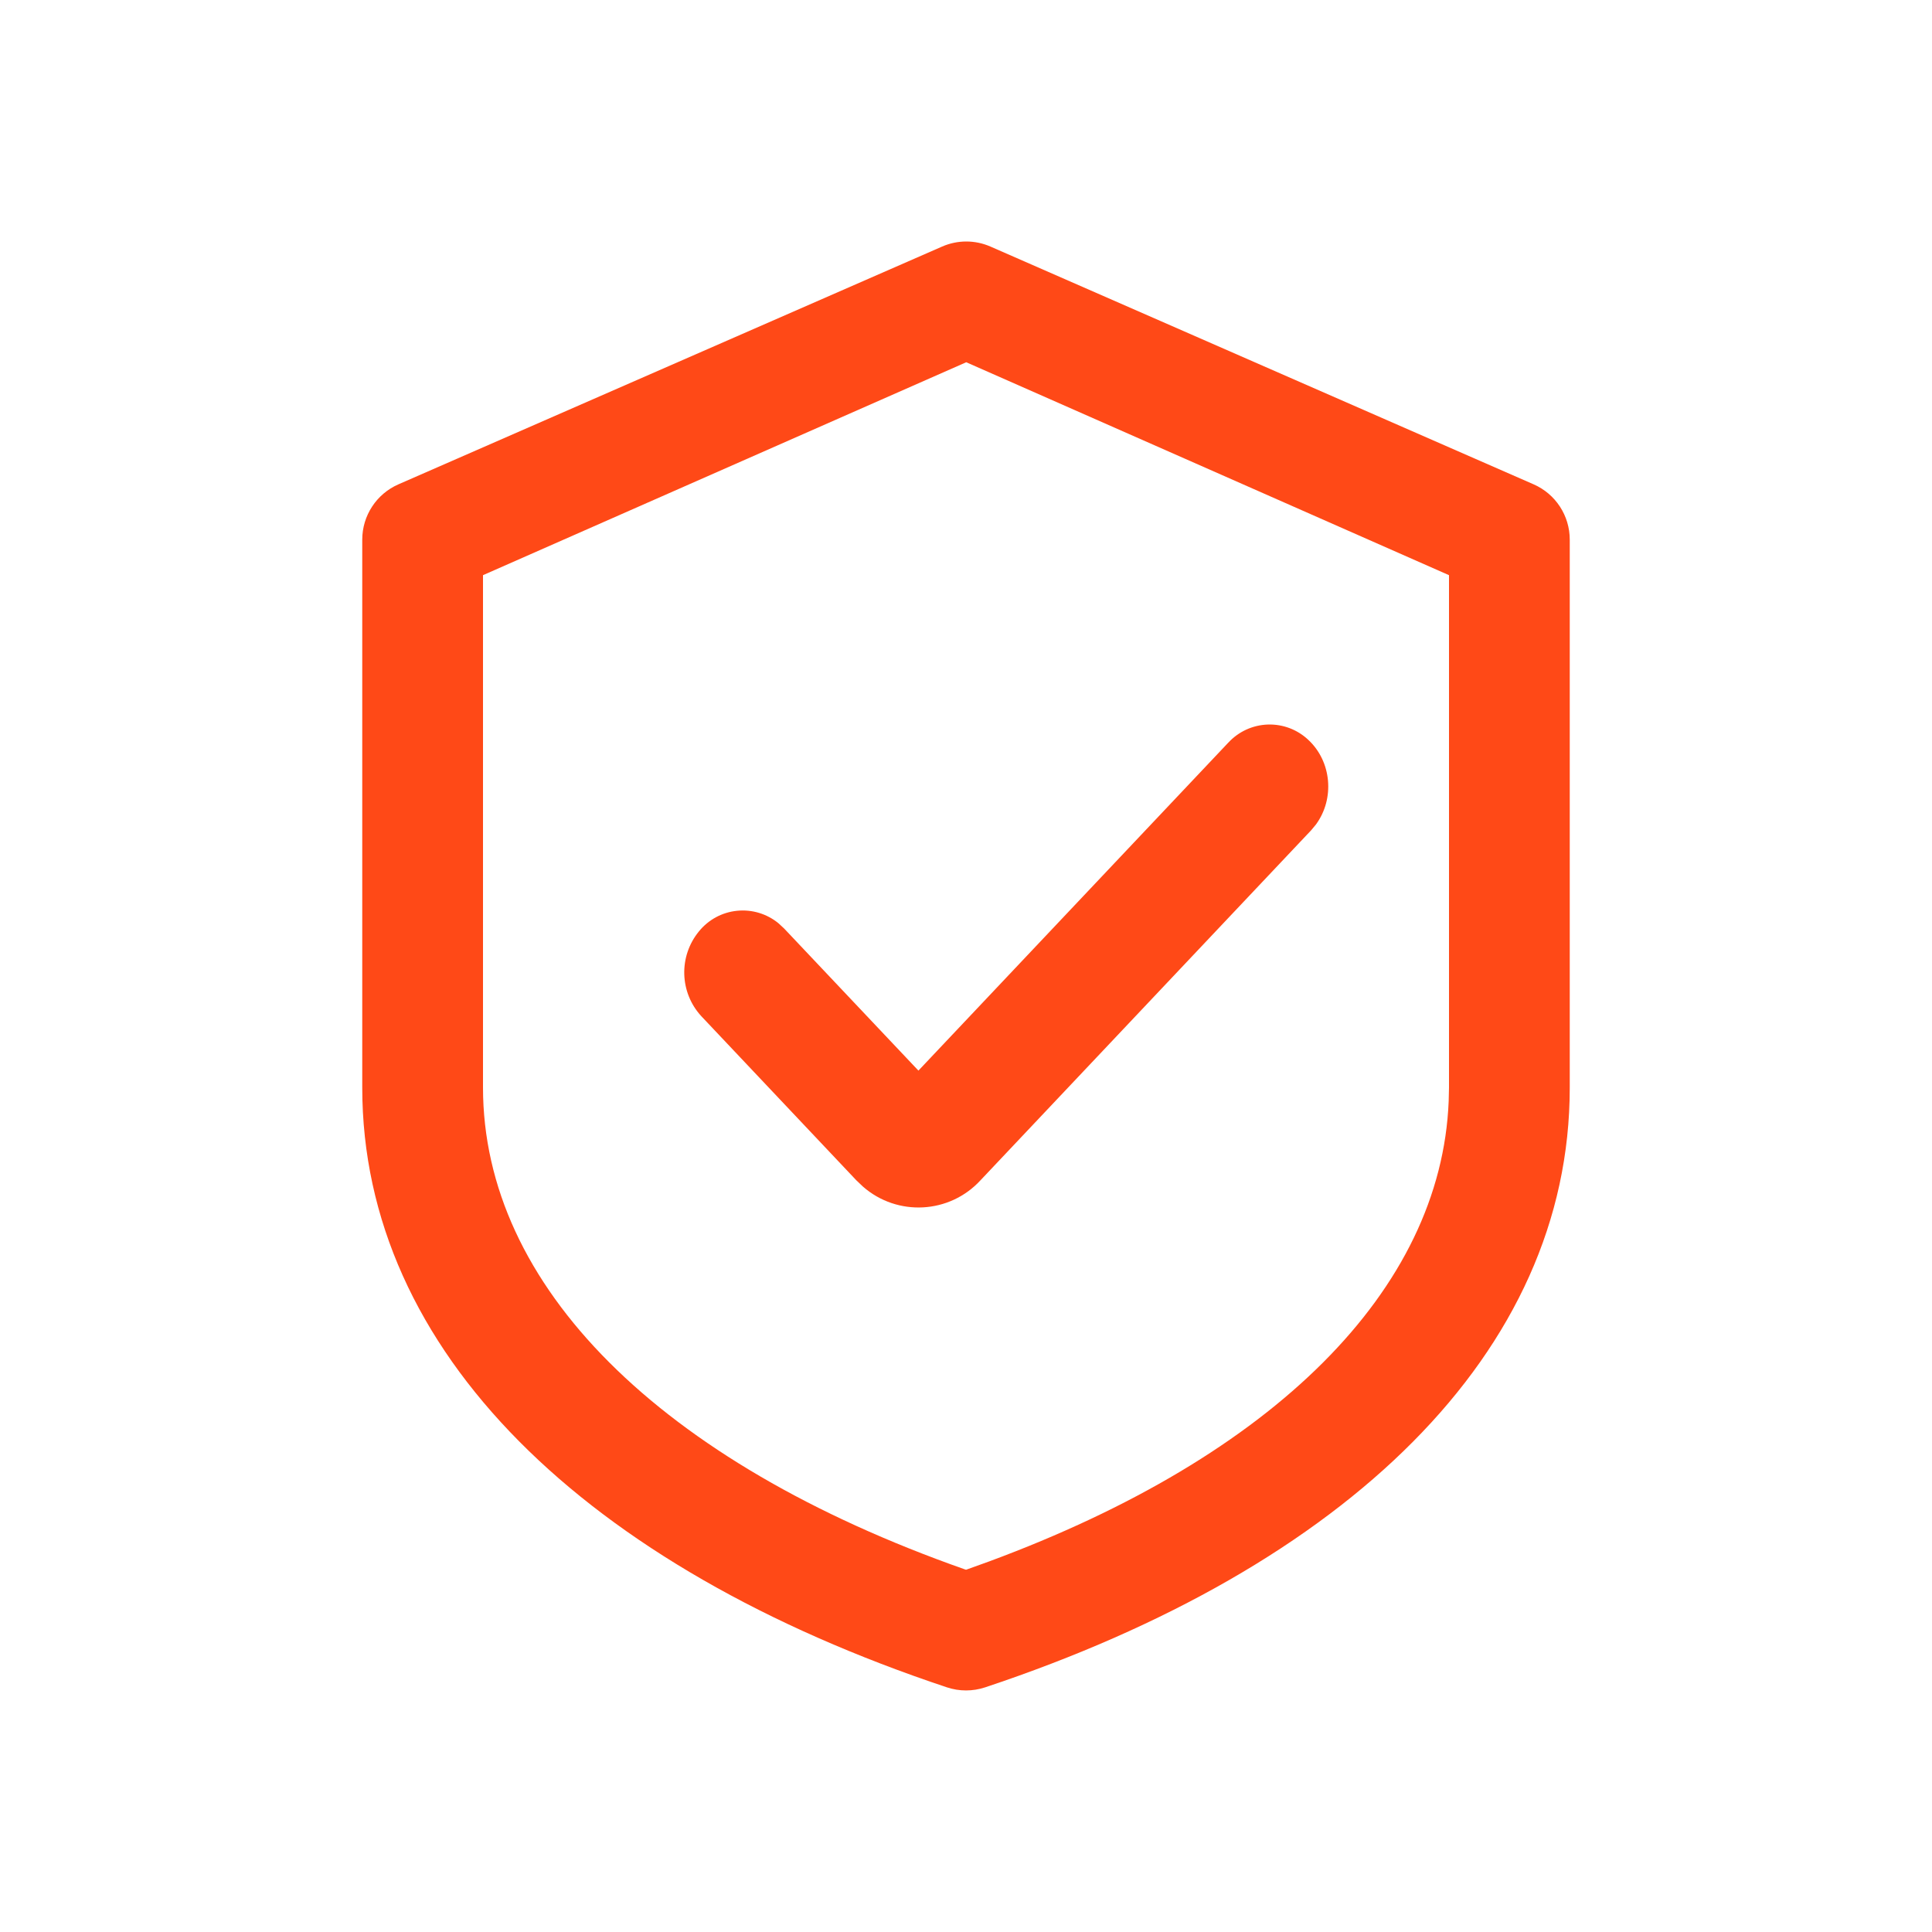 <svg xmlns="http://www.w3.org/2000/svg" xmlns:xlink="http://www.w3.org/1999/xlink" fill="none" version="1.1" width="48" height="48" viewBox="0 0 48 48"><g><g style="opacity:0;"><rect x="0" y="0" width="48" height="48" rx="0" fill="#FF4917" fill-opacity="1"/></g><g><path d="M23.406,6.126L9.899,12.033C9.353,12.272,9,12.811,9,13.407L9,27.02C9,33.58,14.553,38.933,23.527,41.922C23.835,42.024,24.167,42.024,24.475,41.922C33.465,38.928,39,33.598,39,27.025L39,13.407C39,12.811,38.648,12.272,38.102,12.033L24.608,6.126C24.225,5.958,23.789,5.958,23.406,6.126L23.406,6.126ZM24.006,9L36,14.29L36,27.022L35.992,27.358C35.804,32.047,31.661,36.174,24.573,38.794L24.001,39L23.956,38.985C16.386,36.319,12,31.949,12,27.018L12,14.29L24.006,9ZM31.5,18.001C31.126,18.013,30.772,18.175,30.518,18.45L30.518,18.449L22.818,26.599L19.482,23.069L19.344,22.941C19.056,22.703,18.684,22.59,18.312,22.628C17.94,22.665,17.599,22.85,17.364,23.141C16.857,23.76,16.882,24.658,17.424,25.247L21.274,29.323L21.44,29.481C22.295,30.23,23.592,30.16,24.361,29.323L32.576,20.627L32.696,20.482C33.165,19.84,33.083,18.922,32.508,18.385C32.237,18.127,31.874,17.989,31.5,18.001Z" fill-rule="evenodd" fill="#FF4917" fill-opacity="1"/></g></g></svg>